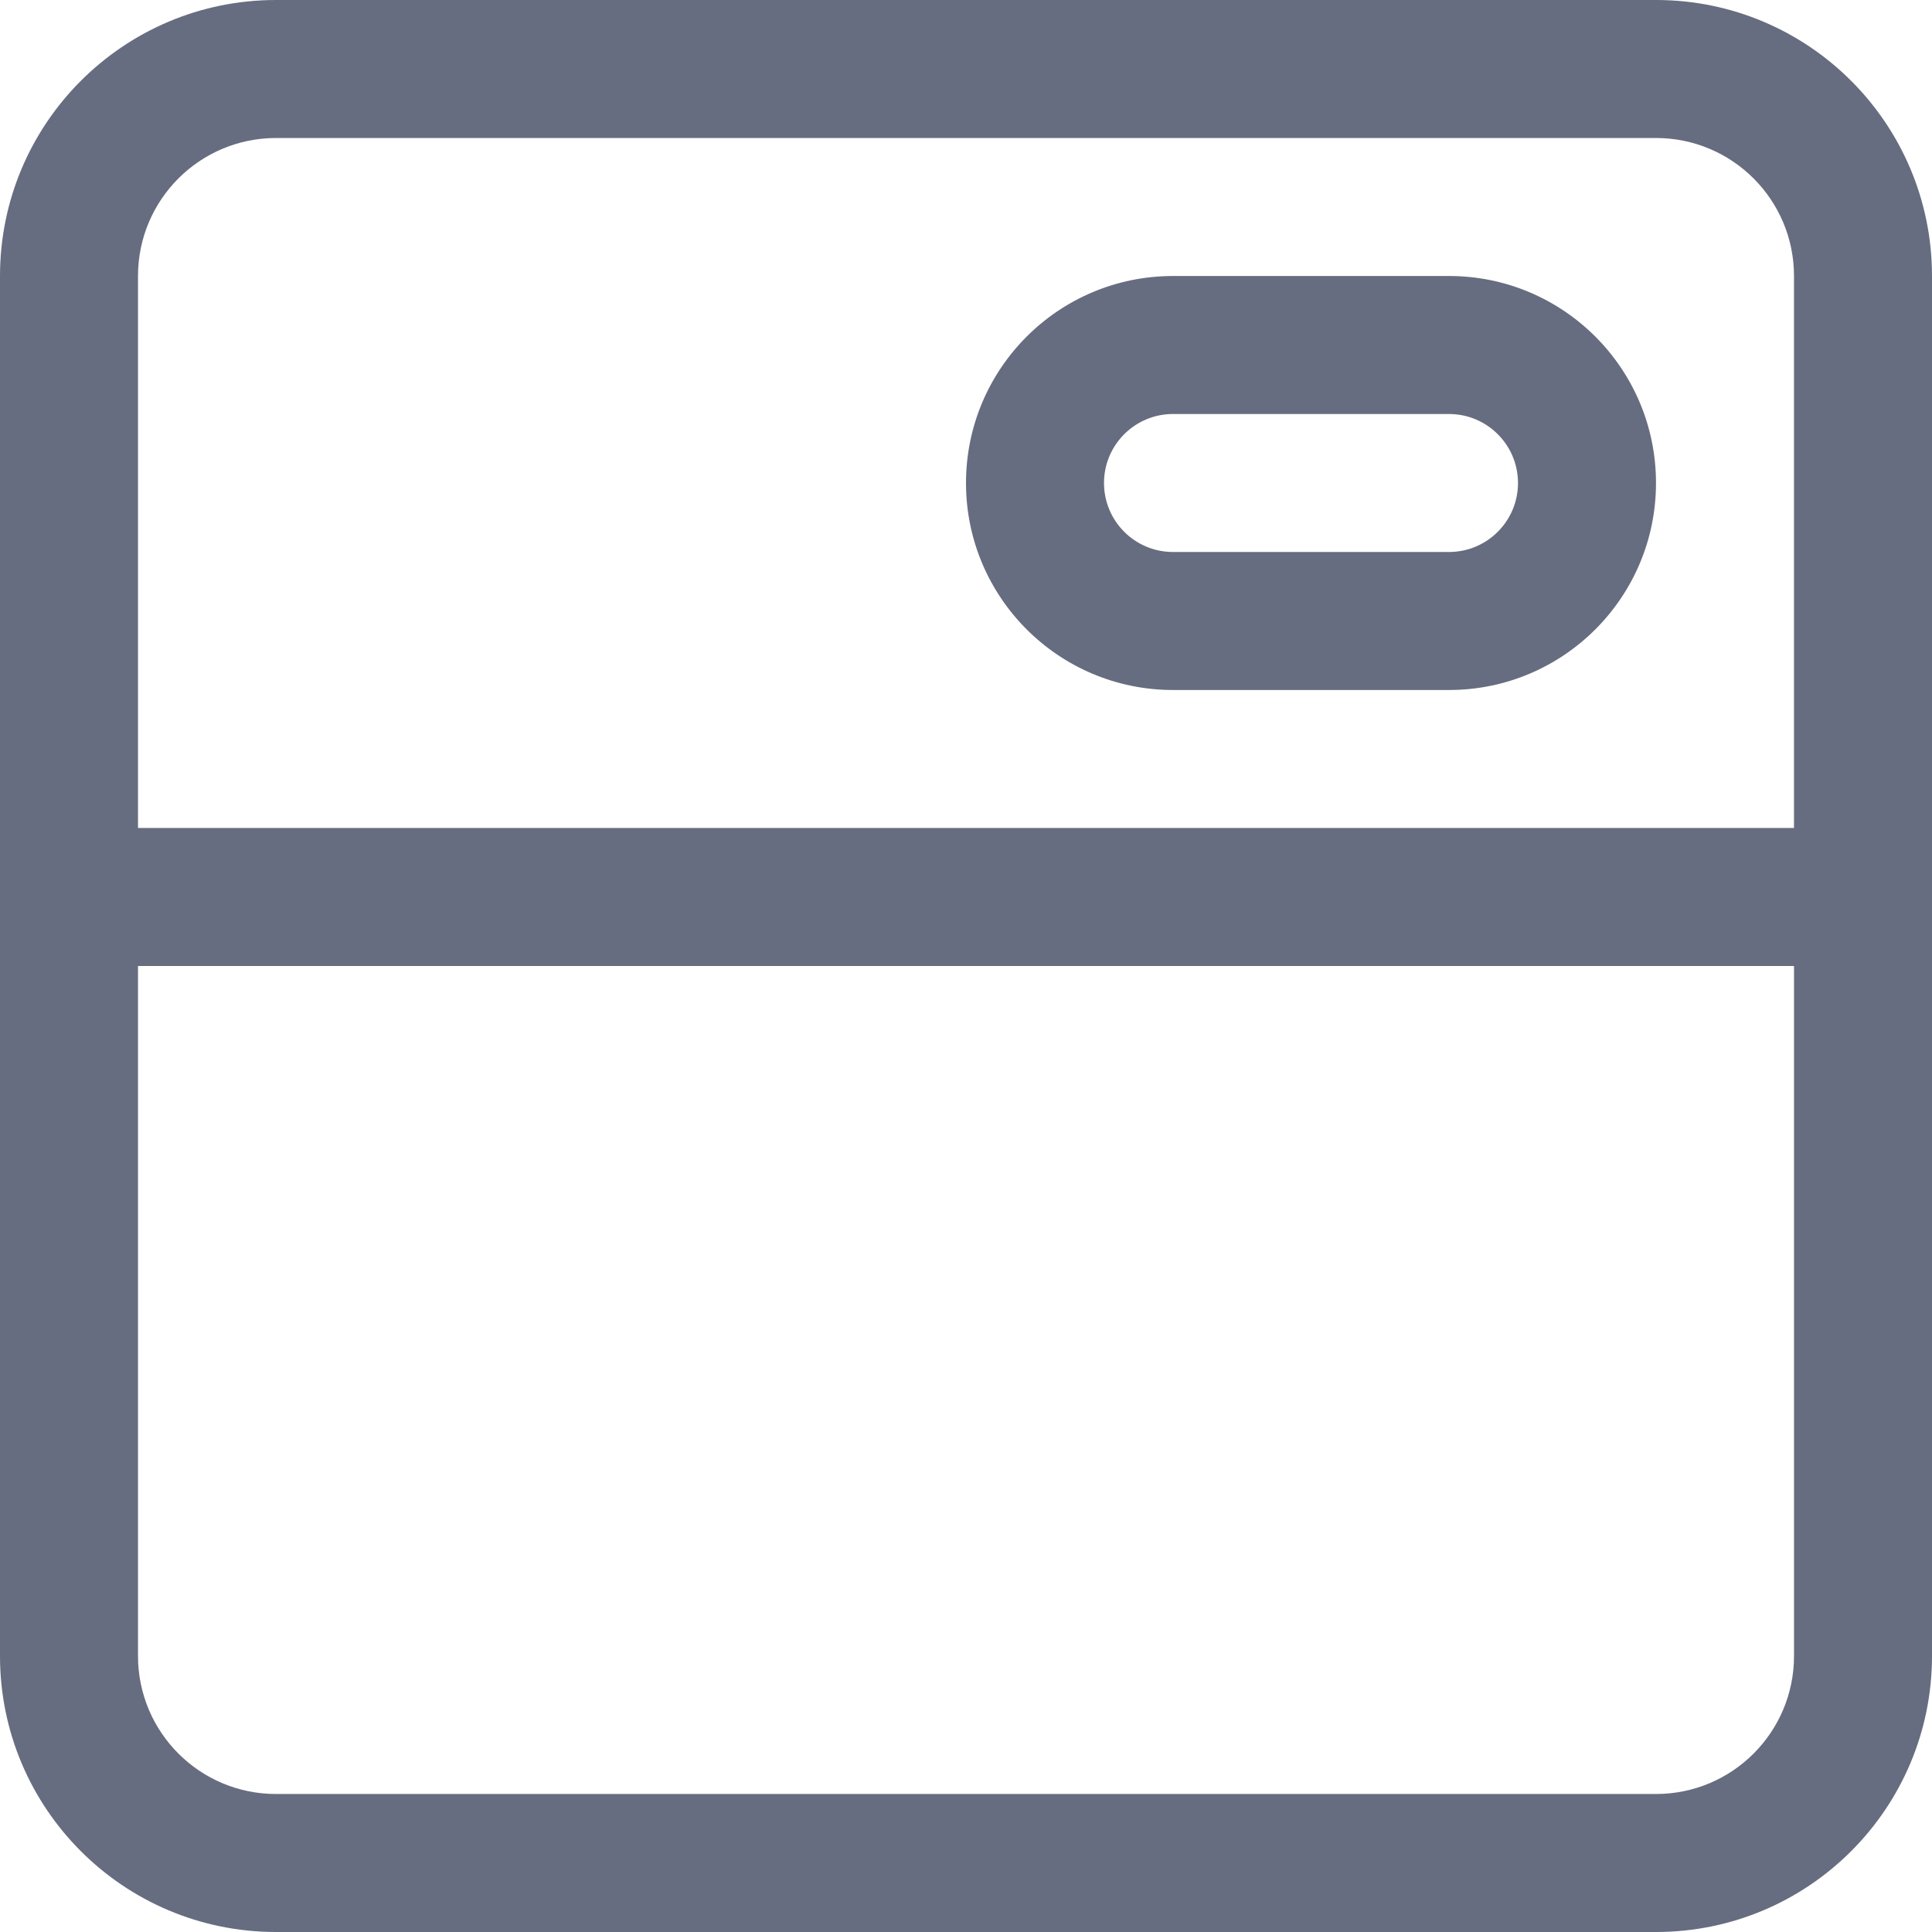 <svg xmlns="http://www.w3.org/2000/svg" width="100" height="100" viewBox="0 0 100 100" fill="none">
    <g clip-path="url(#clip0)">
        <path fill-rule="evenodd" clip-rule="evenodd" d="M0 14.286C0 6.396 6.396 0 14.286 0h71.429C93.604 0 100 6.396 100 14.286v71.429C100 93.604 93.604 100 85.714 100H14.286C6.396 100 0 93.604 0 85.714V14.286zm14.286-7.143c-3.945 0-7.143 3.198-7.143 7.143v28.571H92.857V14.286c0-3.945-3.198-7.143-7.143-7.143H14.286zM92.857 50H7.143v35.714c0 3.945 3.198 7.143 7.143 7.143h71.429c3.945 0 7.143-3.198 7.143-7.143V50zM60.714 14.286H75c5.917 0 10.714 4.797 10.714 10.714S80.917 35.714 75 35.714H60.714C54.797 35.714 50 30.917 50 25s4.797-10.714 10.714-10.714zm0 7.143c-1.972 0-3.571 1.599-3.571 3.571 0 1.972 1.599 3.571 3.571 3.571H75c1.972 0 3.571-1.599 3.571-3.571 0-1.972-1.599-3.571-3.571-3.571H60.714z" fill="#666D80"></path>
    </g>
    <defs>
        <clipPath id="clip0">
            <path fill="#fff" d="M0 0h100v100H0z"></path>
        </clipPath>
    </defs>
</svg>
